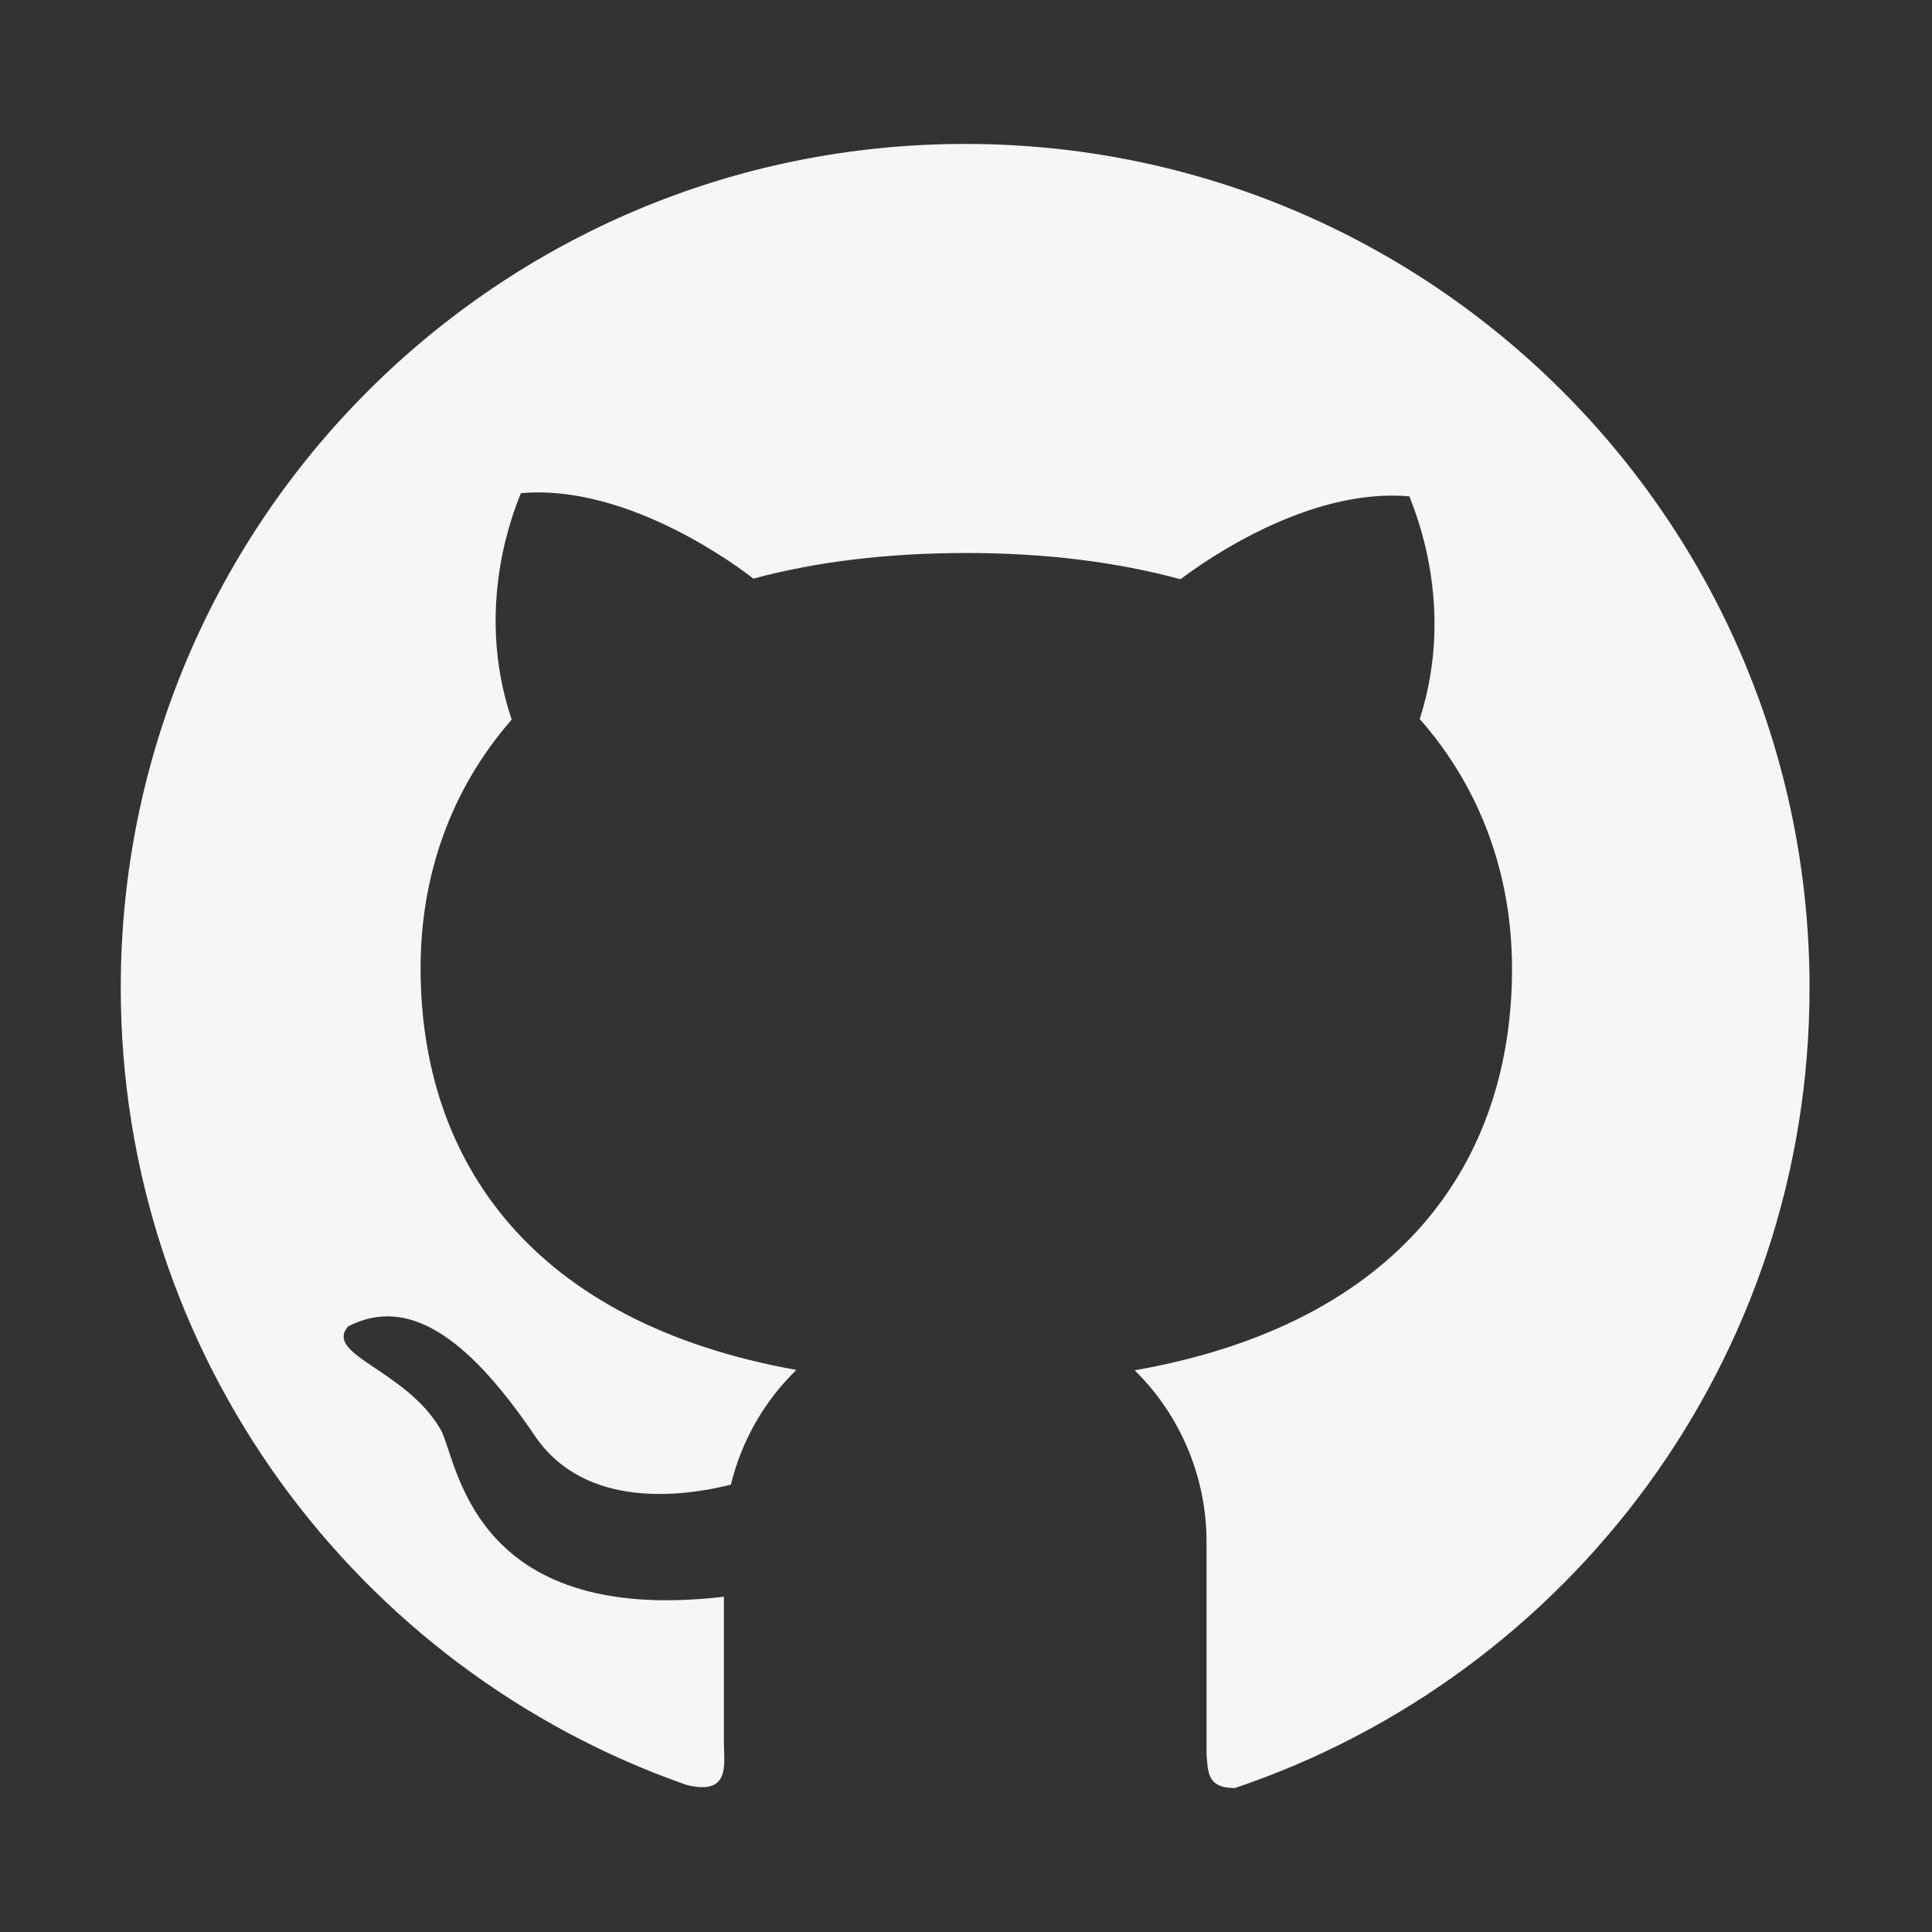 <svg width="26" height="26" viewBox="0 0 26 26" fill="none" xmlns="http://www.w3.org/2000/svg">
<rect x="0" y="0" width="26" height="26" fill="#333333" stroke="none"/>
<path d="M12.99 1.937C6.711 1.935 1.625 7.018 1.625 13.292C1.625 18.253 4.806 22.471 9.237 24.02C9.834 24.169 9.742 23.745 9.742 23.456V21.488C6.297 21.892 6.157 19.612 5.926 19.231C5.459 18.433 4.354 18.23 4.685 17.85C5.469 17.446 6.269 17.951 7.196 19.32C7.866 20.312 9.174 20.145 9.836 19.98C9.981 19.383 10.291 18.85 10.717 18.436C7.147 17.796 5.66 15.618 5.66 13.028C5.66 11.771 6.073 10.616 6.886 9.684C6.368 8.148 6.934 6.833 7.01 6.637C8.486 6.505 10.019 7.693 10.139 7.787C10.976 7.561 11.934 7.442 13.005 7.442C14.082 7.442 15.041 7.566 15.887 7.795C16.174 7.577 17.596 6.556 18.967 6.68C19.04 6.876 19.594 8.161 19.106 9.676C19.929 10.611 20.348 11.776 20.348 13.036C20.348 15.63 18.85 17.811 15.27 18.441C15.577 18.743 15.82 19.102 15.986 19.499C16.152 19.896 16.238 20.322 16.237 20.752V23.608C16.258 23.837 16.237 24.063 16.618 24.063C21.115 22.547 24.352 18.299 24.352 13.294C24.352 7.018 19.264 1.937 12.99 1.937Z" fill="#F6F6F9"/>
</svg>
